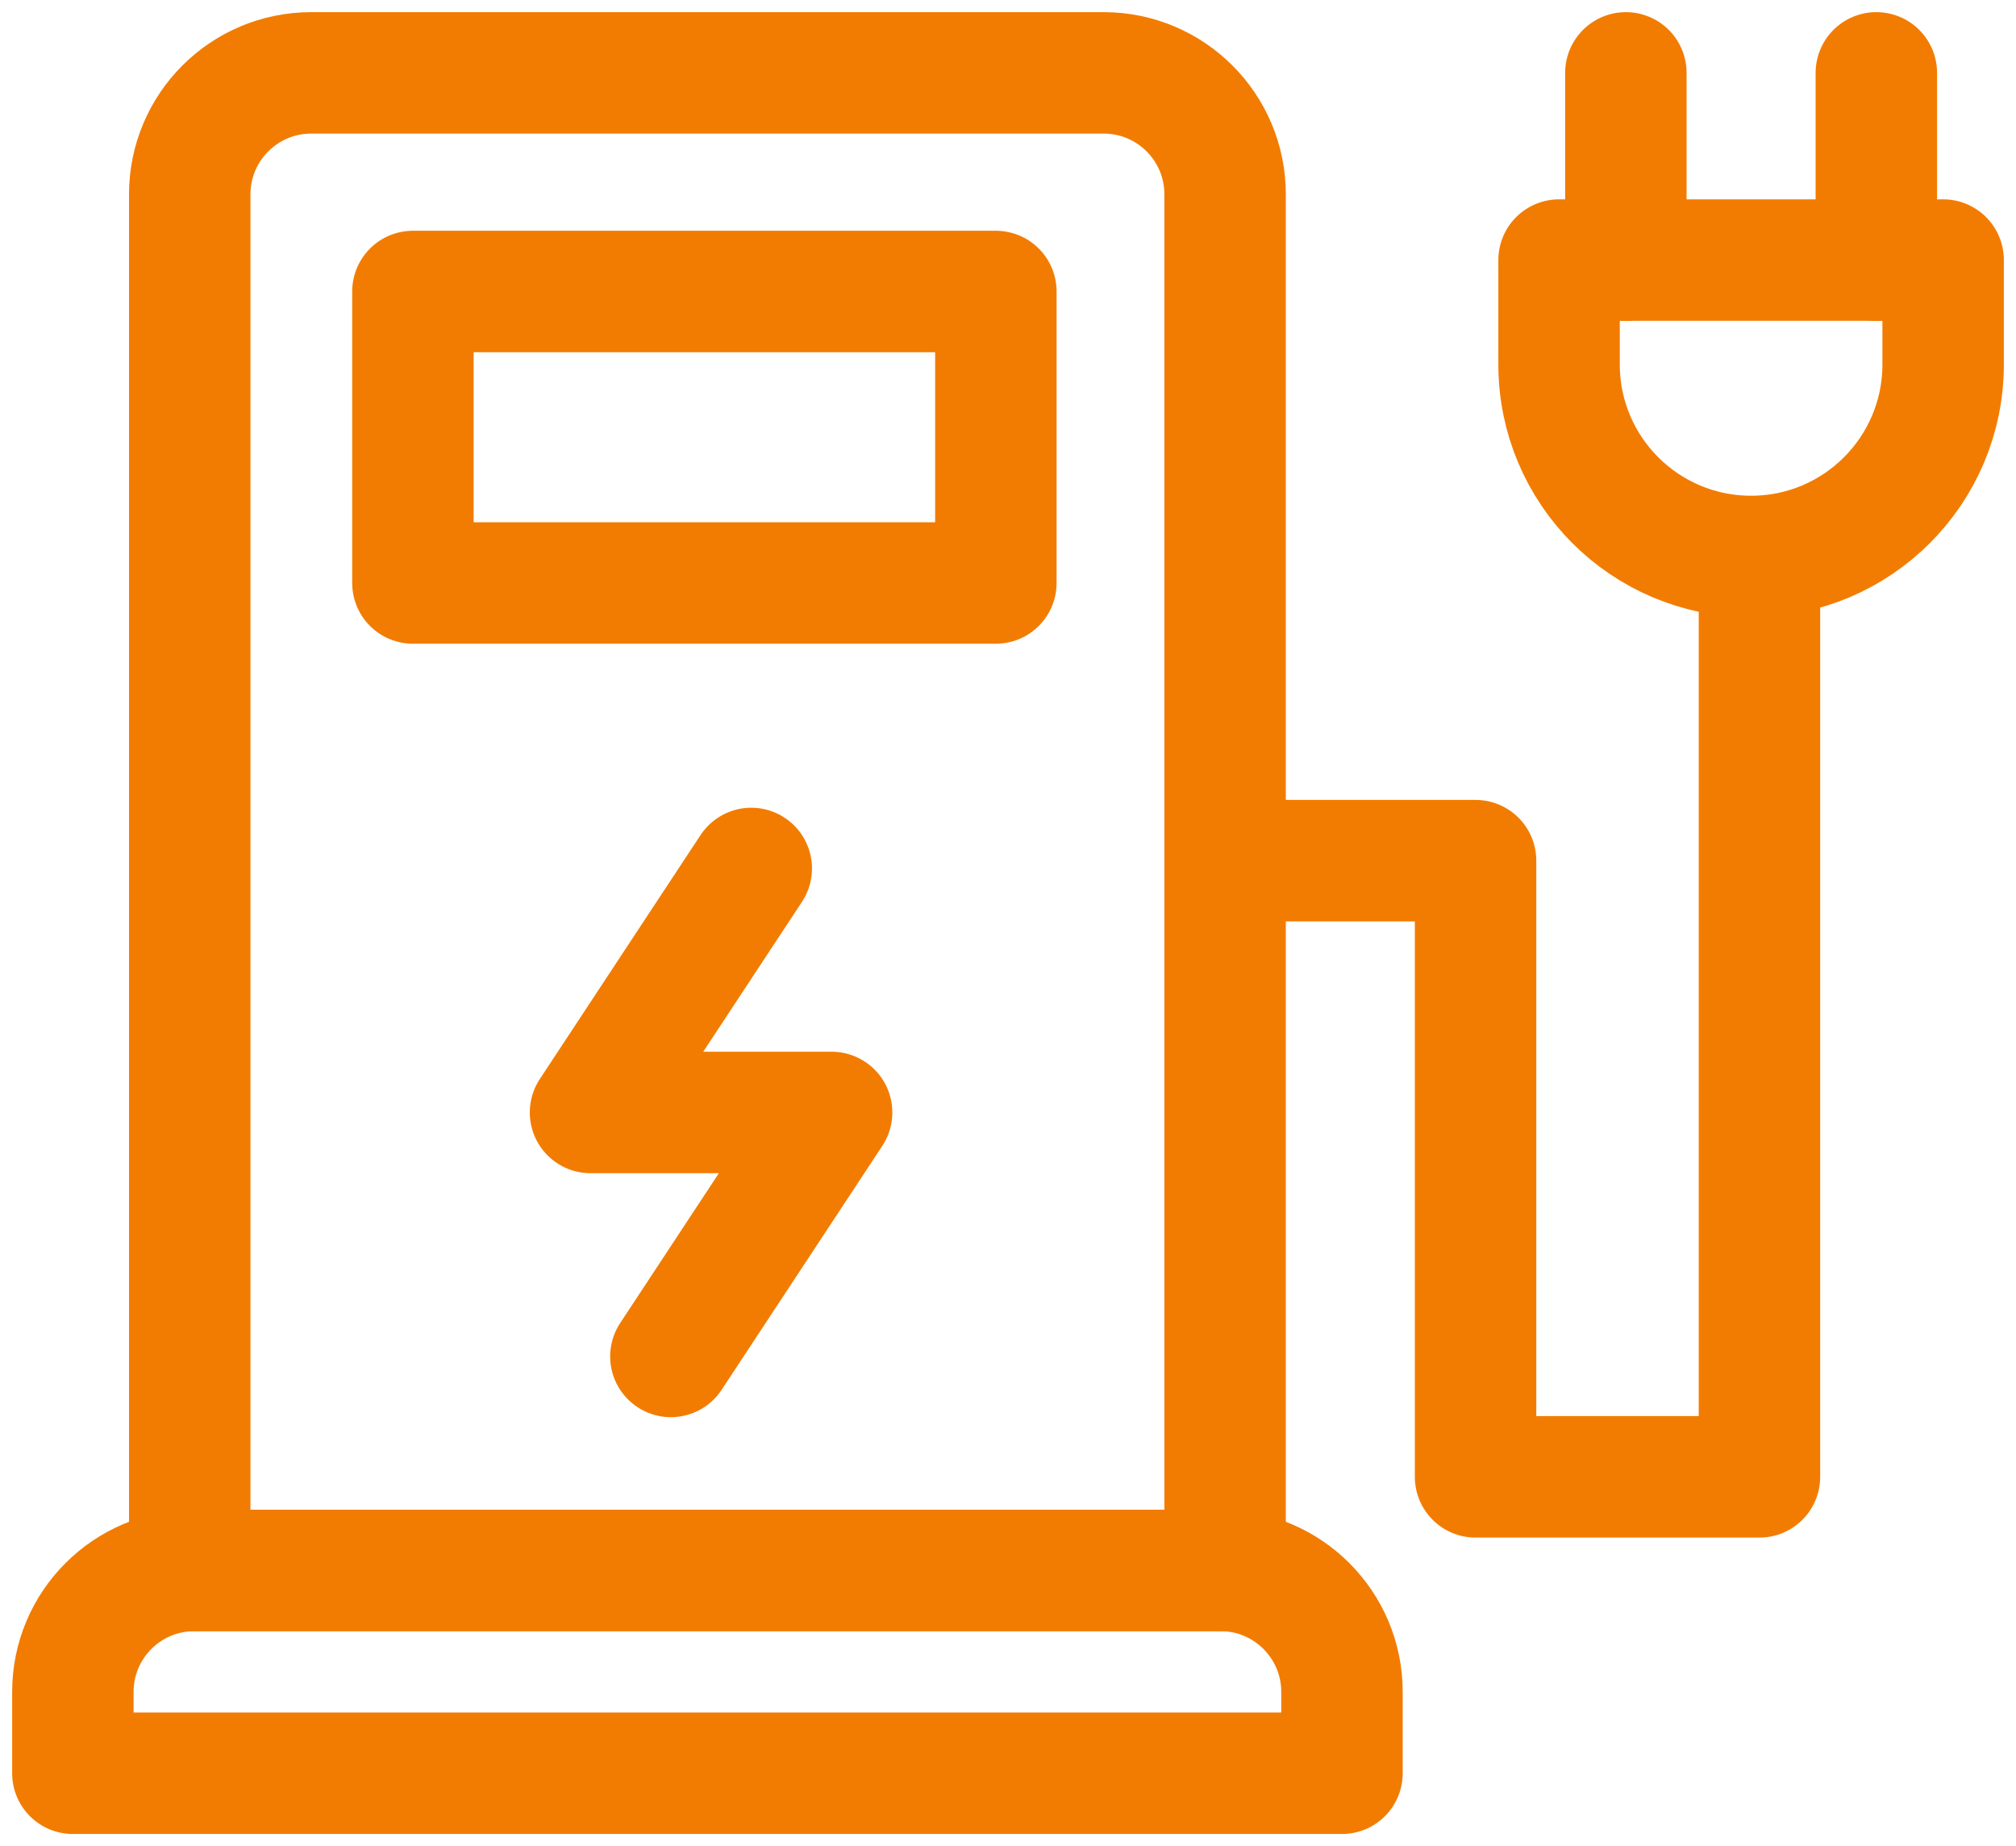 <svg width="83" height="76" viewBox="0 0 83 76" fill="none" xmlns="http://www.w3.org/2000/svg">
<path d="M72.438 24.193V60.798H60.75V35.431H51.125" stroke="#F27C01" stroke-width="5" stroke-linecap="round" stroke-linejoin="round"/>
<path d="M7.812 8C7.812 5.239 10.051 3 12.812 3H45.438C48.199 3 50.438 5.239 50.438 8V64.651H7.812V8Z" stroke="#F27C01" stroke-width="5" stroke-linejoin="round"/>
<path d="M17 12H41V24H17V12Z" stroke="#F27C01" stroke-width="5" stroke-linejoin="round"/>
<path d="M64.188 10.706H80V15.002C80 19.369 76.46 22.908 72.094 22.908V22.908C67.727 22.908 64.188 19.369 64.188 15.002V10.706Z" stroke="#F27C01" stroke-width="5" stroke-linejoin="round"/>
<path d="M3 69.651C3 66.89 5.239 64.651 8 64.651H50.25C53.011 64.651 55.25 66.89 55.25 69.651V73H3V69.651Z" stroke="#F27C01" stroke-width="5" stroke-linejoin="round"/>
<path d="M30.93 35.752L24.312 45.797L34.238 45.797L27.621 55.841" stroke="#F27C01" stroke-width="5" stroke-linecap="round" stroke-linejoin="round"/>
<path d="M66.938 3V10.706" stroke="#F27C01" stroke-width="5" stroke-linecap="round" stroke-linejoin="round"/>
<path d="M77.25 3V10.706" stroke="#F27C01" stroke-width="5" stroke-linecap="round" stroke-linejoin="round"/>
</svg>
